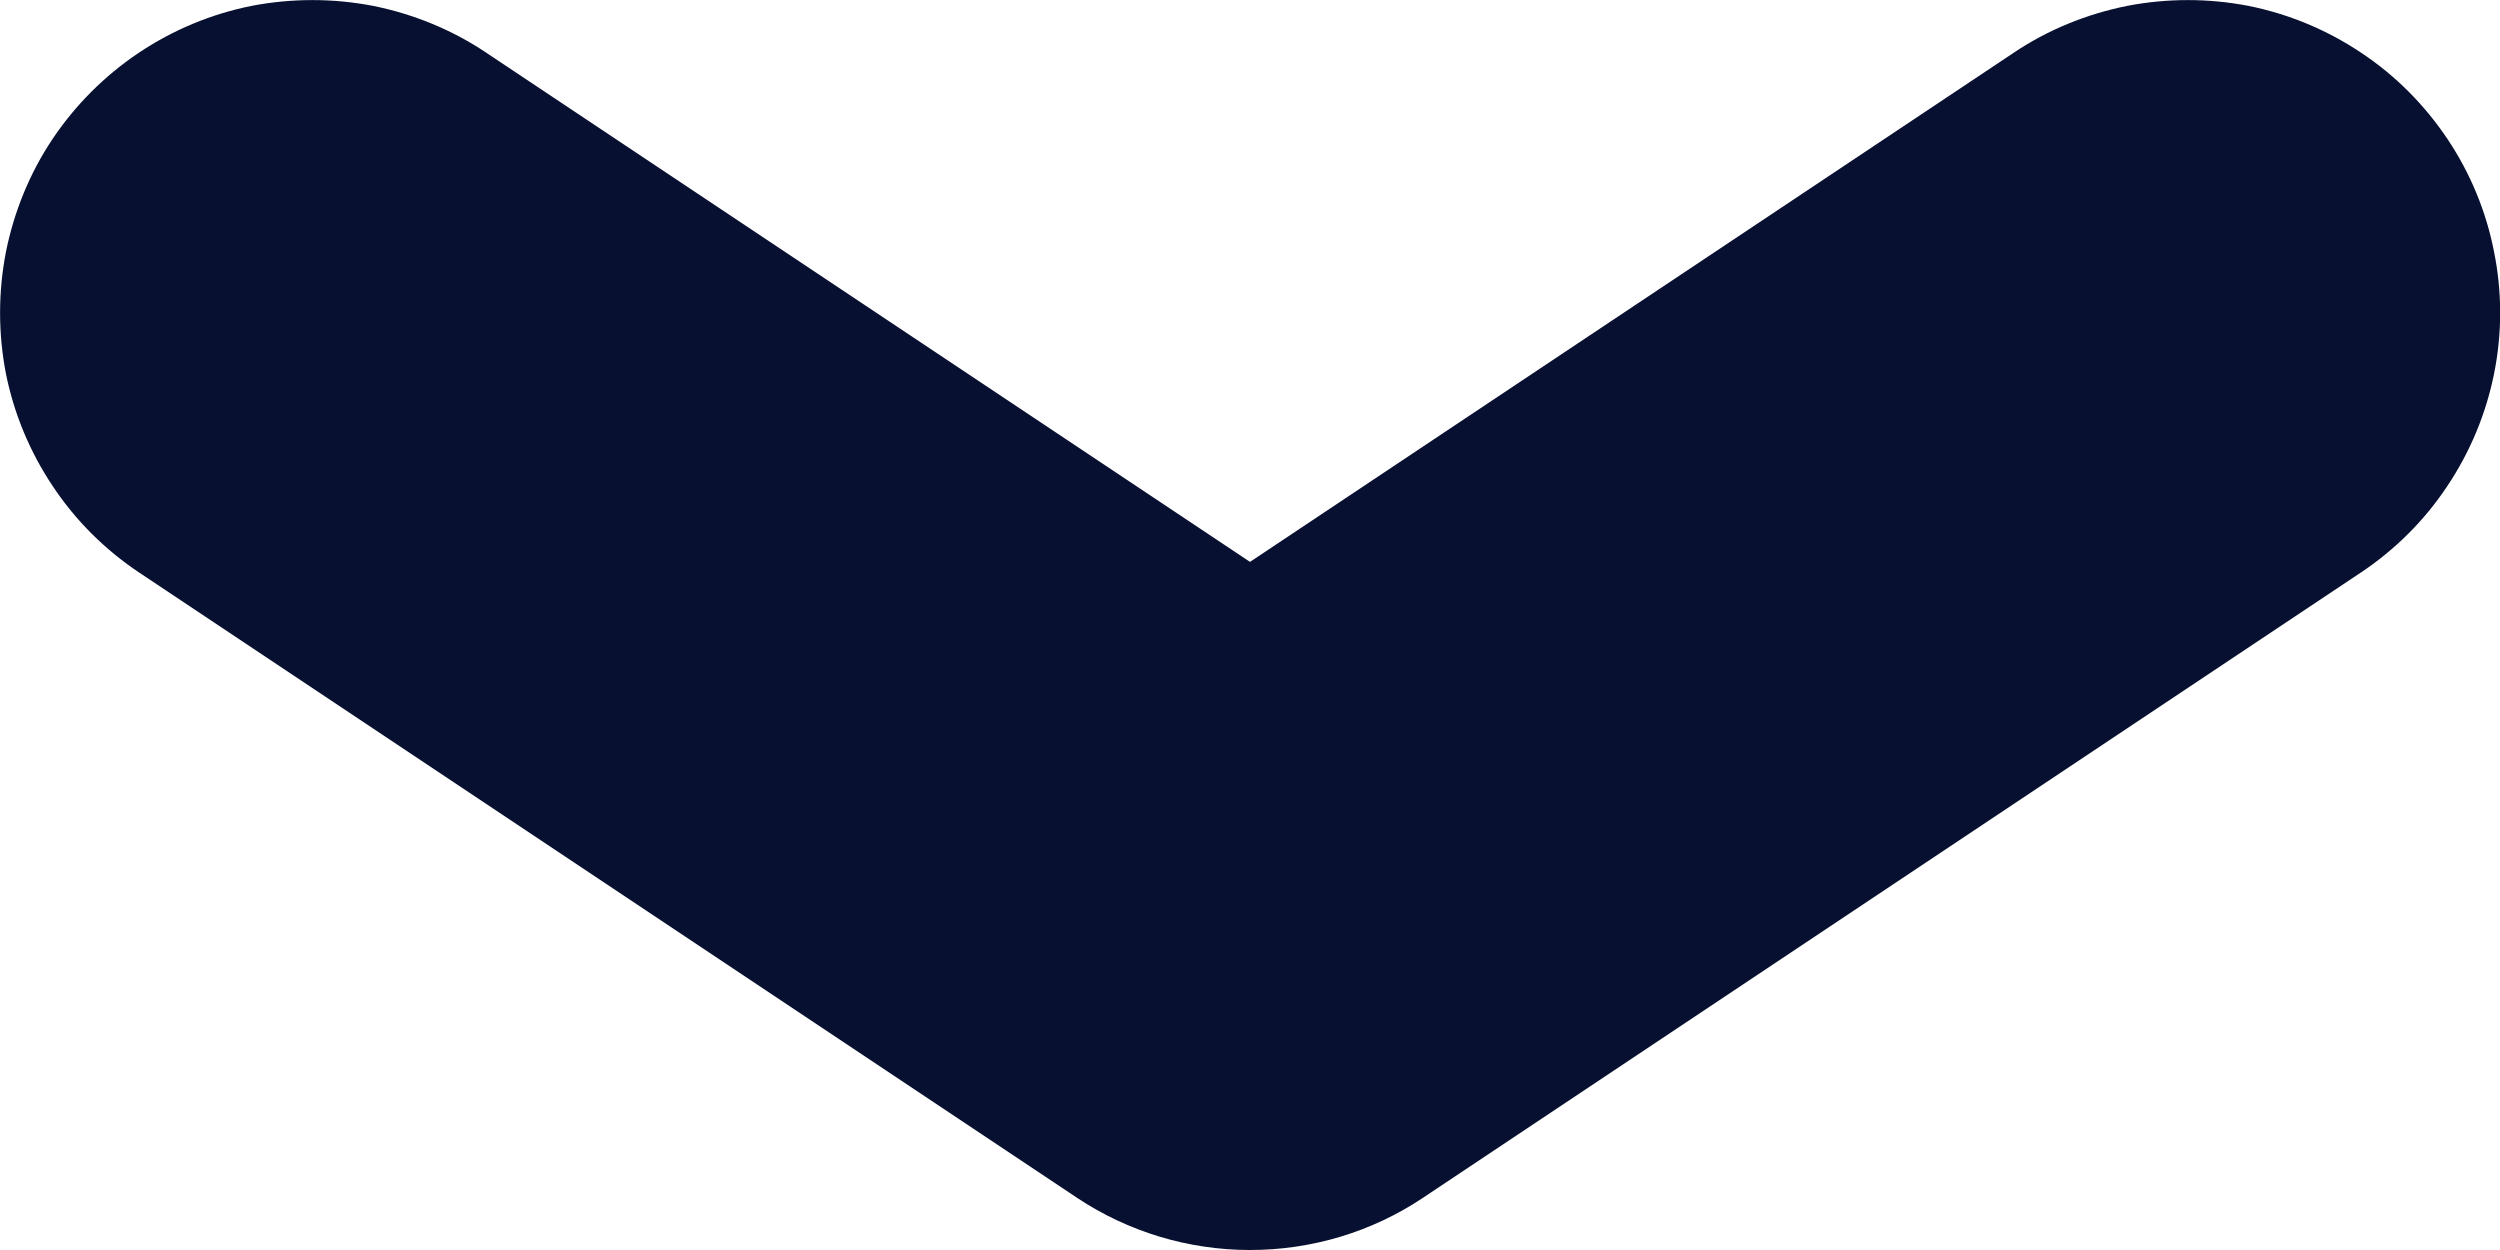 <svg width="8" height="4" viewBox="0 0 8 4" fill="none" xmlns="http://www.w3.org/2000/svg">
<g clip-path="url(#clip0_2449_9529)">
<path fill-rule="evenodd" clip-rule="evenodd" d="M0.168 0.445C0.241 0.336 0.335 0.242 0.444 0.169C0.553 0.096 0.675 0.045 0.804 0.019C0.933 -0.006 1.066 -0.006 1.195 0.019C1.323 0.045 1.446 0.095 1.555 0.168L4 1.798L6.445 0.168C6.554 0.095 6.677 0.045 6.806 0.019C6.935 -0.006 7.067 -0.006 7.196 0.019C7.325 0.045 7.447 0.096 7.556 0.169C7.666 0.242 7.759 0.336 7.832 0.445C7.905 0.554 7.956 0.677 7.981 0.806C8.007 0.935 8.007 1.067 7.981 1.196C7.955 1.325 7.904 1.447 7.831 1.556C7.758 1.666 7.664 1.759 7.555 1.832L4.555 3.832C4.391 3.942 4.198 4 4 4C3.803 4 3.61 3.942 3.445 3.832L0.445 1.832C0.336 1.759 0.242 1.666 0.169 1.556C0.096 1.447 0.045 1.325 0.019 1.196C-0.006 1.067 -0.006 0.935 0.019 0.806C0.045 0.677 0.095 0.554 0.168 0.445Z" fill="#071030"/>
</g>
<defs>
<clipPath id="clip0_2449_9529">
<rect width="8" height="4" fill="white"/>
</clipPath>
</defs>
</svg>
